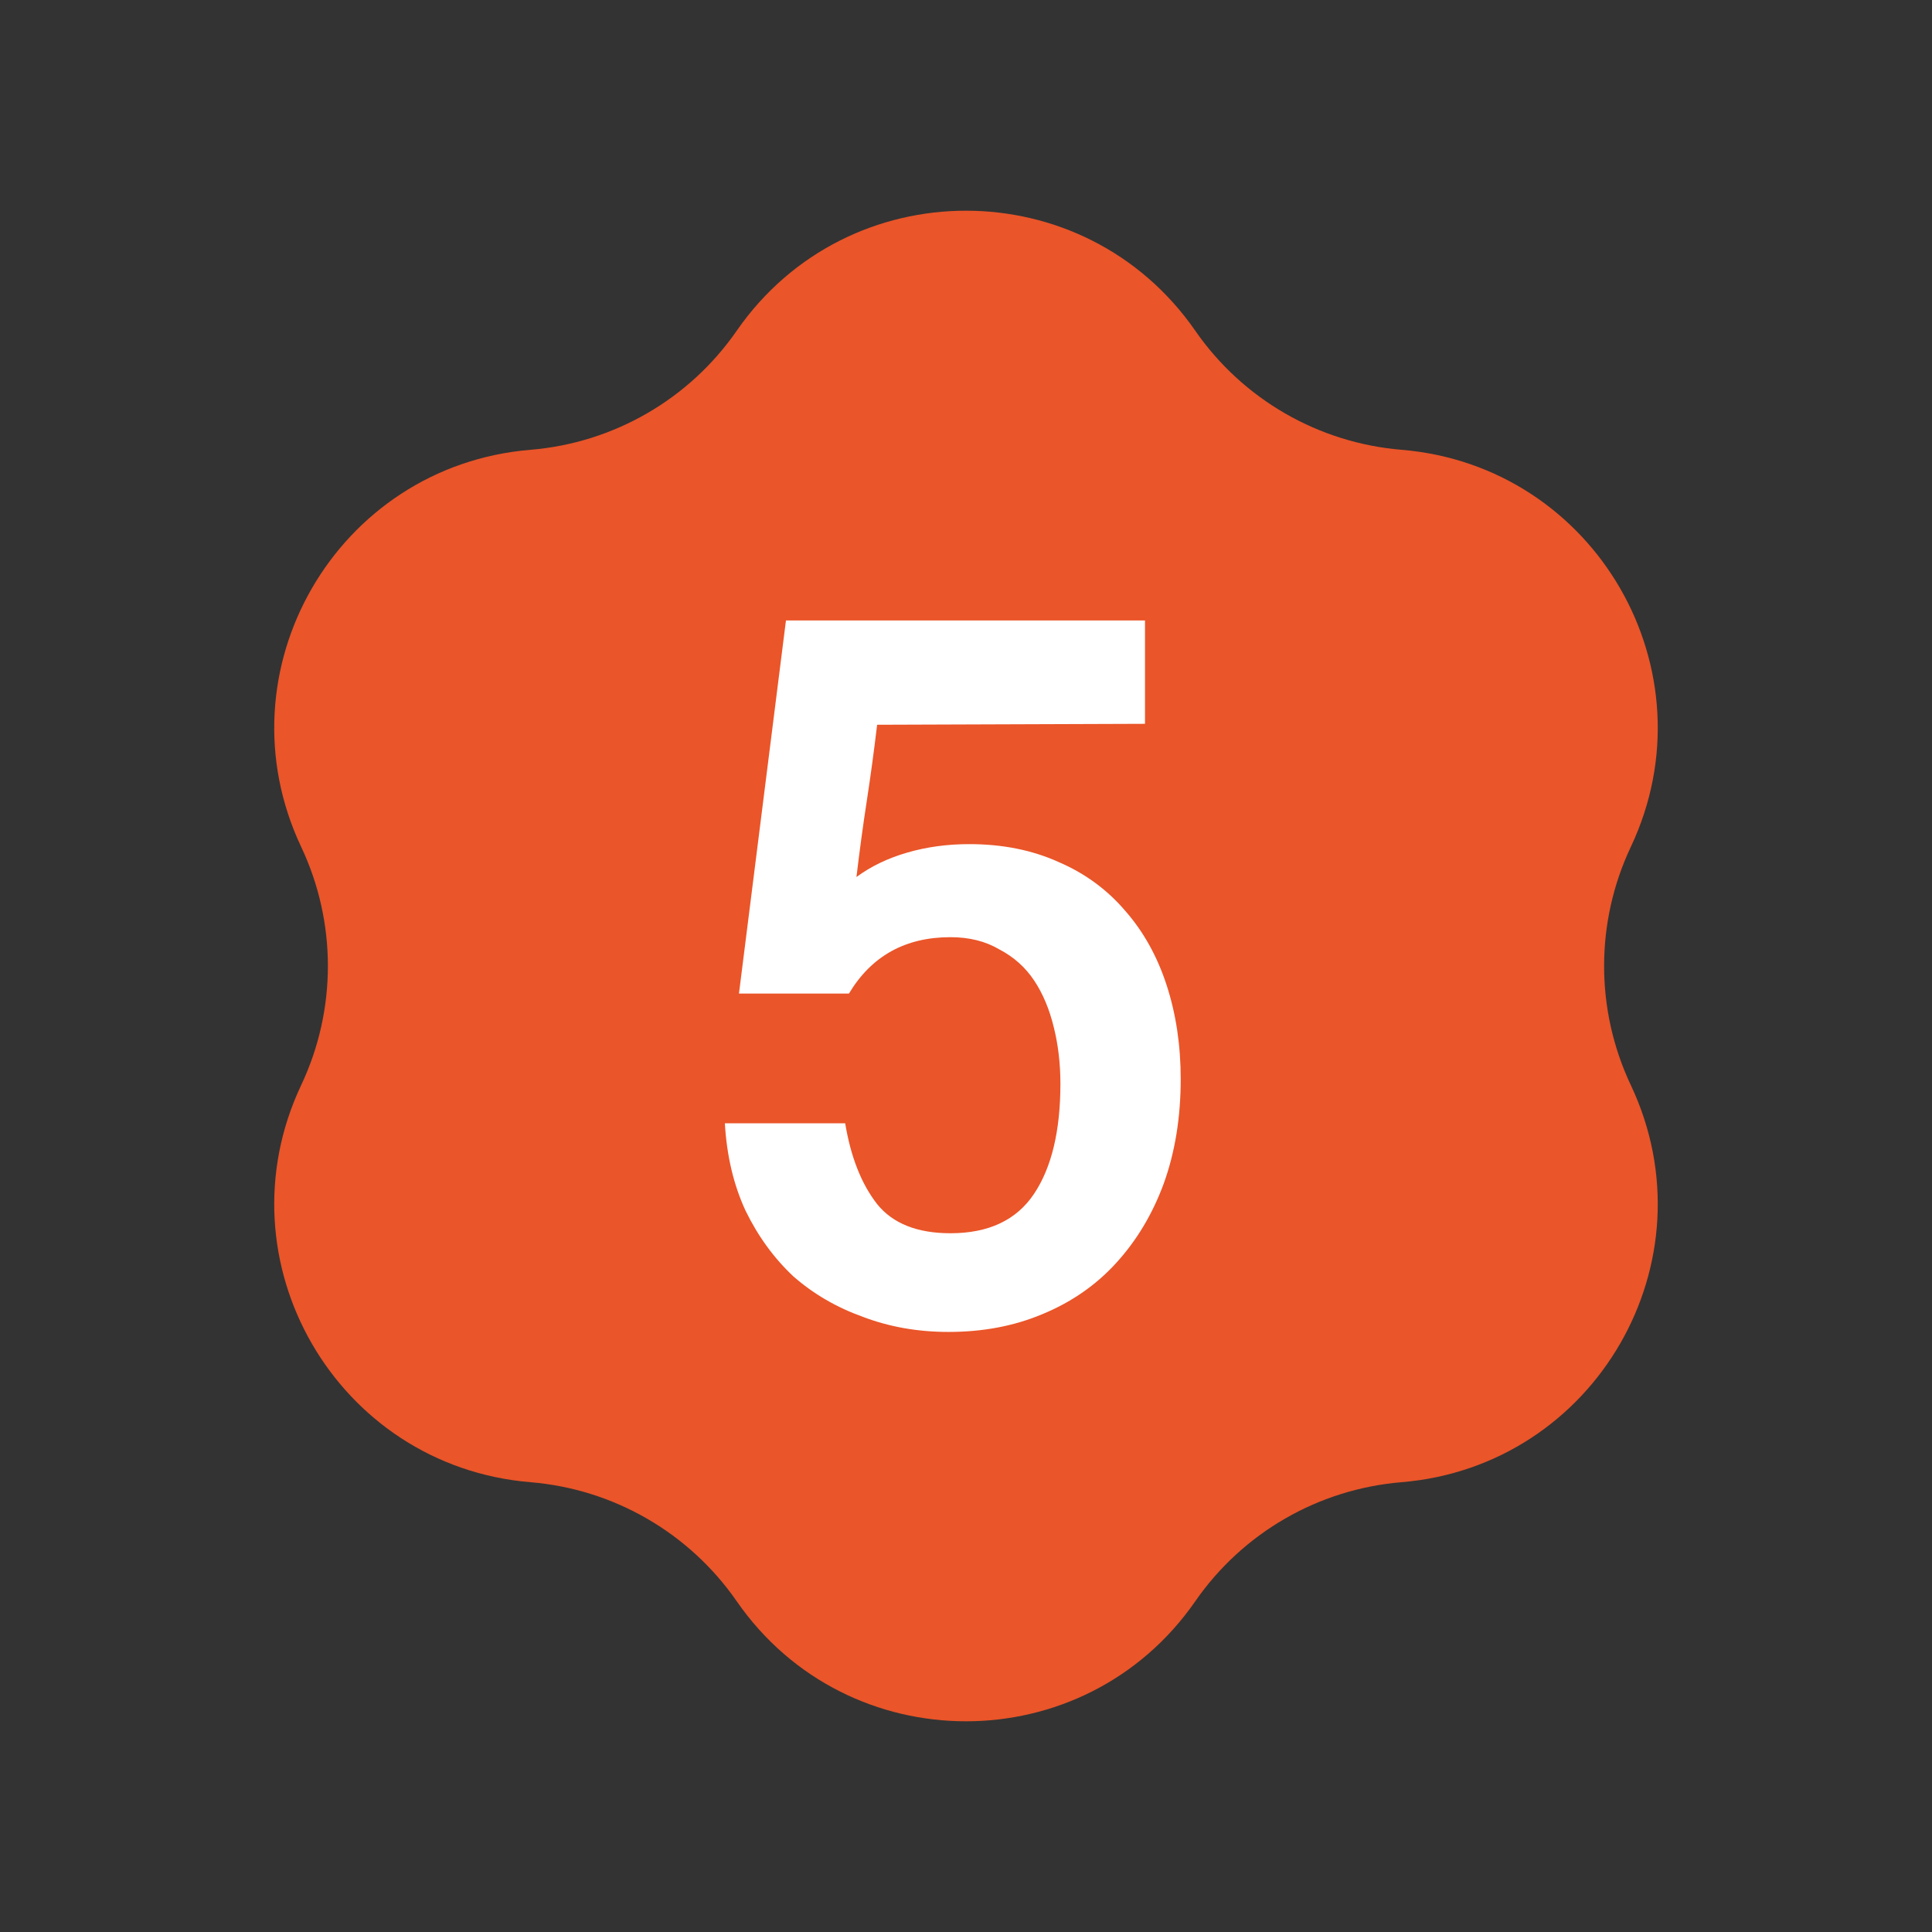 <svg width="37" height="37" viewBox="0 0 37 37" fill="none" xmlns="http://www.w3.org/2000/svg">
<rect x="0" y="0" width="37" height="37" fill="#333333" stroke="none"/>
<path d="M14.109 6.334C16.234 3.269 20.766 3.269 22.891 6.334C23.8 7.646 25.25 8.483 26.841 8.614C30.558 8.922 32.824 12.847 31.232 16.219C30.55 17.663 30.55 19.337 31.232 20.781C32.824 24.153 30.558 28.078 26.841 28.386C25.25 28.517 23.8 29.354 22.891 30.666C20.766 33.731 16.234 33.731 14.109 30.666C13.2 29.354 11.751 28.517 10.159 28.386C6.442 28.078 4.176 24.153 5.768 20.781C6.45 19.337 6.45 17.663 5.768 16.219C4.176 12.847 6.442 8.922 10.159 8.614C11.751 8.483 13.2 7.646 14.109 6.334Z" fill="#EA5529"/>
<path d="M22.612 20.666C22.612 21.398 22.504 22.064 22.288 22.664C22.072 23.252 21.766 23.762 21.37 24.194C20.986 24.614 20.518 24.938 19.966 25.166C19.426 25.394 18.826 25.508 18.166 25.508C17.578 25.508 17.032 25.412 16.528 25.22C16.024 25.04 15.58 24.782 15.196 24.446C14.824 24.098 14.518 23.678 14.278 23.186C14.05 22.694 13.918 22.136 13.882 21.512H16.186C16.294 22.16 16.498 22.676 16.798 23.06C17.098 23.432 17.566 23.618 18.202 23.618C18.934 23.618 19.468 23.366 19.804 22.862C20.14 22.358 20.308 21.656 20.308 20.756C20.308 20.372 20.266 20.012 20.182 19.676C20.098 19.328 19.972 19.028 19.804 18.776C19.636 18.524 19.414 18.326 19.138 18.182C18.874 18.026 18.562 17.948 18.202 17.948C17.338 17.948 16.69 18.308 16.258 19.028H14.152L15.052 11.882H21.928V13.862L16.798 13.88C16.738 14.384 16.672 14.87 16.6 15.338C16.528 15.806 16.462 16.292 16.402 16.796C16.678 16.592 17.002 16.436 17.374 16.328C17.746 16.22 18.142 16.166 18.562 16.166C19.198 16.166 19.768 16.28 20.272 16.508C20.776 16.724 21.202 17.036 21.55 17.444C21.898 17.84 22.162 18.314 22.342 18.866C22.522 19.418 22.612 20.018 22.612 20.666Z" fill="white"/>
</svg>
